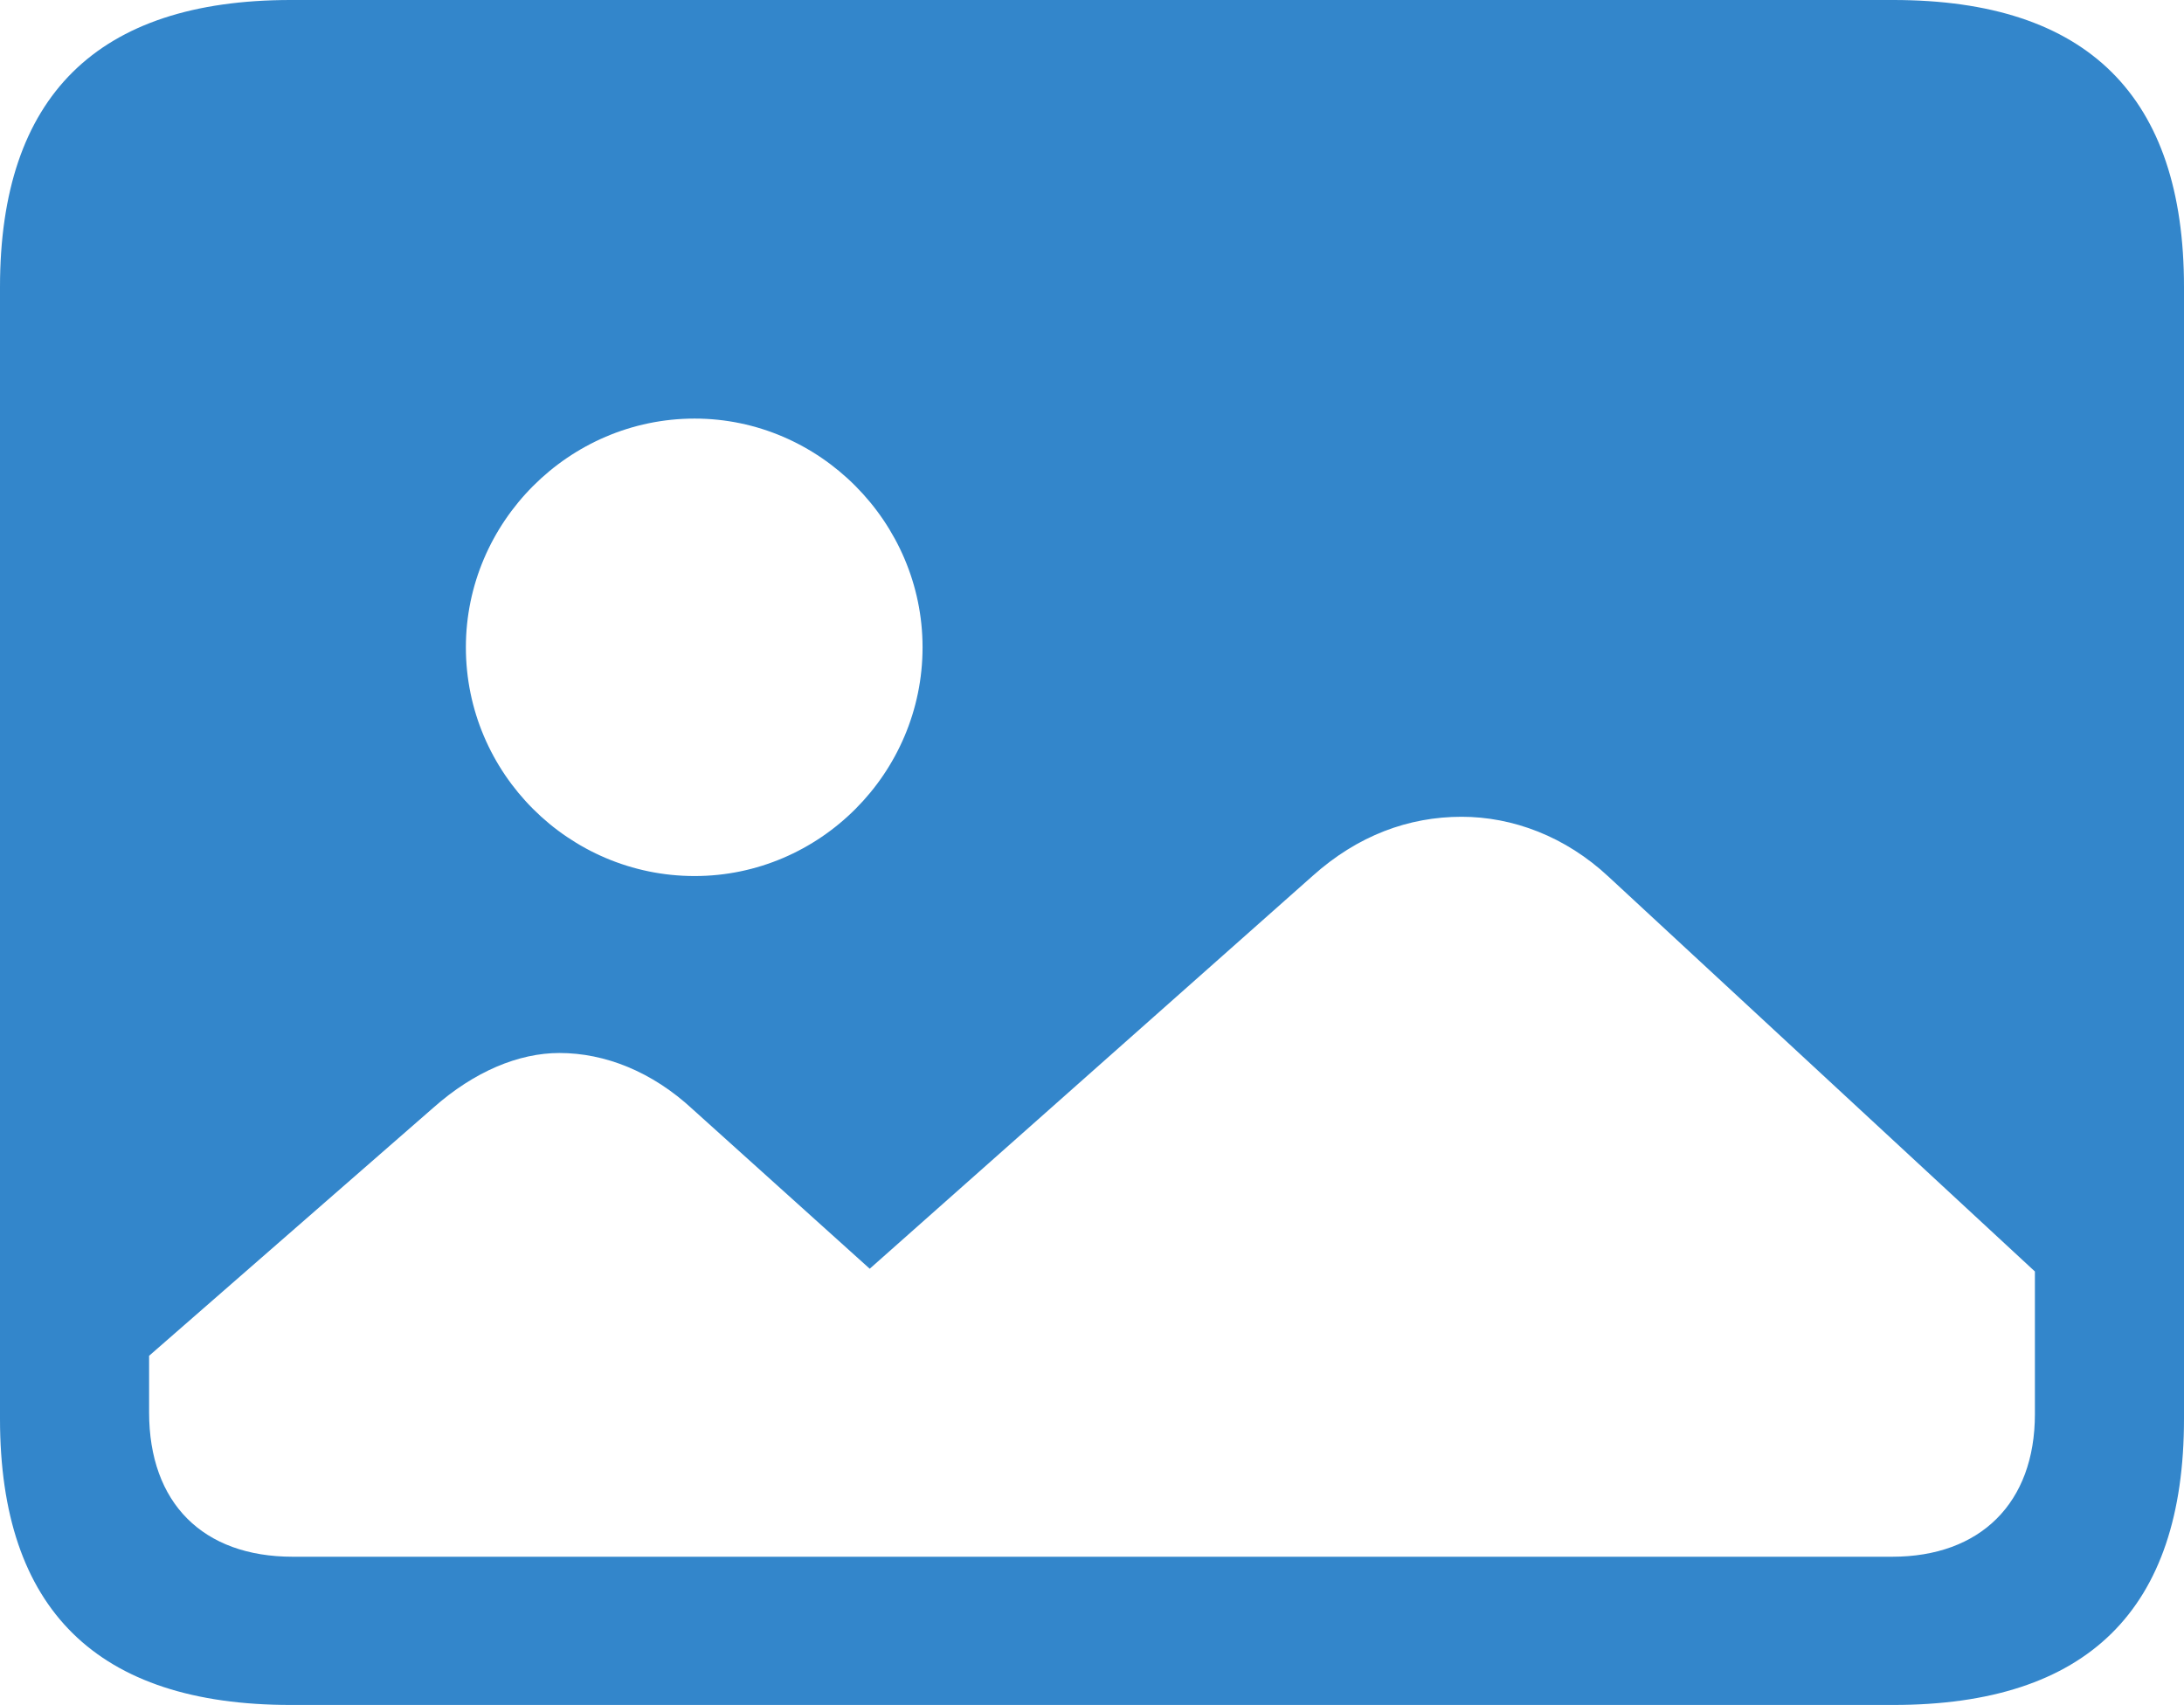 <?xml version="1.0" encoding="UTF-8"?>
<!--Generator: Apple Native CoreSVG 175.5-->
<!DOCTYPE svg
PUBLIC "-//W3C//DTD SVG 1.1//EN"
       "http://www.w3.org/Graphics/SVG/1.1/DTD/svg11.dtd">
<svg version="1.1" xmlns="http://www.w3.org/2000/svg" xmlns:xlink="http://www.w3.org/1999/xlink" width="23.027" height="17.979">
 <g>
  <rect height="17.979" opacity="0" width="23.027" x="0" y="0"/>
  <path d="M3.086 16.416C2.139 16.416 1.572 15.85 1.572 14.893L1.572 14.297L4.57 11.68C5 11.299 5.469 11.104 5.898 11.104C6.377 11.104 6.875 11.299 7.305 11.699L9.17 13.379L13.838 9.238C14.316 8.809 14.854 8.613 15.41 8.613C15.947 8.613 16.504 8.818 16.963 9.248L21.455 13.408L21.455 14.912C21.455 15.85 20.879 16.416 19.951 16.416ZM7.324 9.238C5.996 9.238 4.912 8.154 4.912 6.826C4.912 5.508 5.996 4.414 7.324 4.414C8.643 4.414 9.727 5.508 9.727 6.826C9.727 8.154 8.643 9.238 7.324 9.238ZM3.066 17.979L19.961 17.979C22.012 17.979 23.027 16.973 23.027 14.961L23.027 3.027C23.027 1.016 22.012 0 19.961 0L3.066 0C1.025 0 0 1.016 0 3.027L0 14.961C0 16.973 1.025 17.979 3.066 17.979Z" fill="#1071C2" fill-opacity="0.85"/>
 </g>
</svg>

